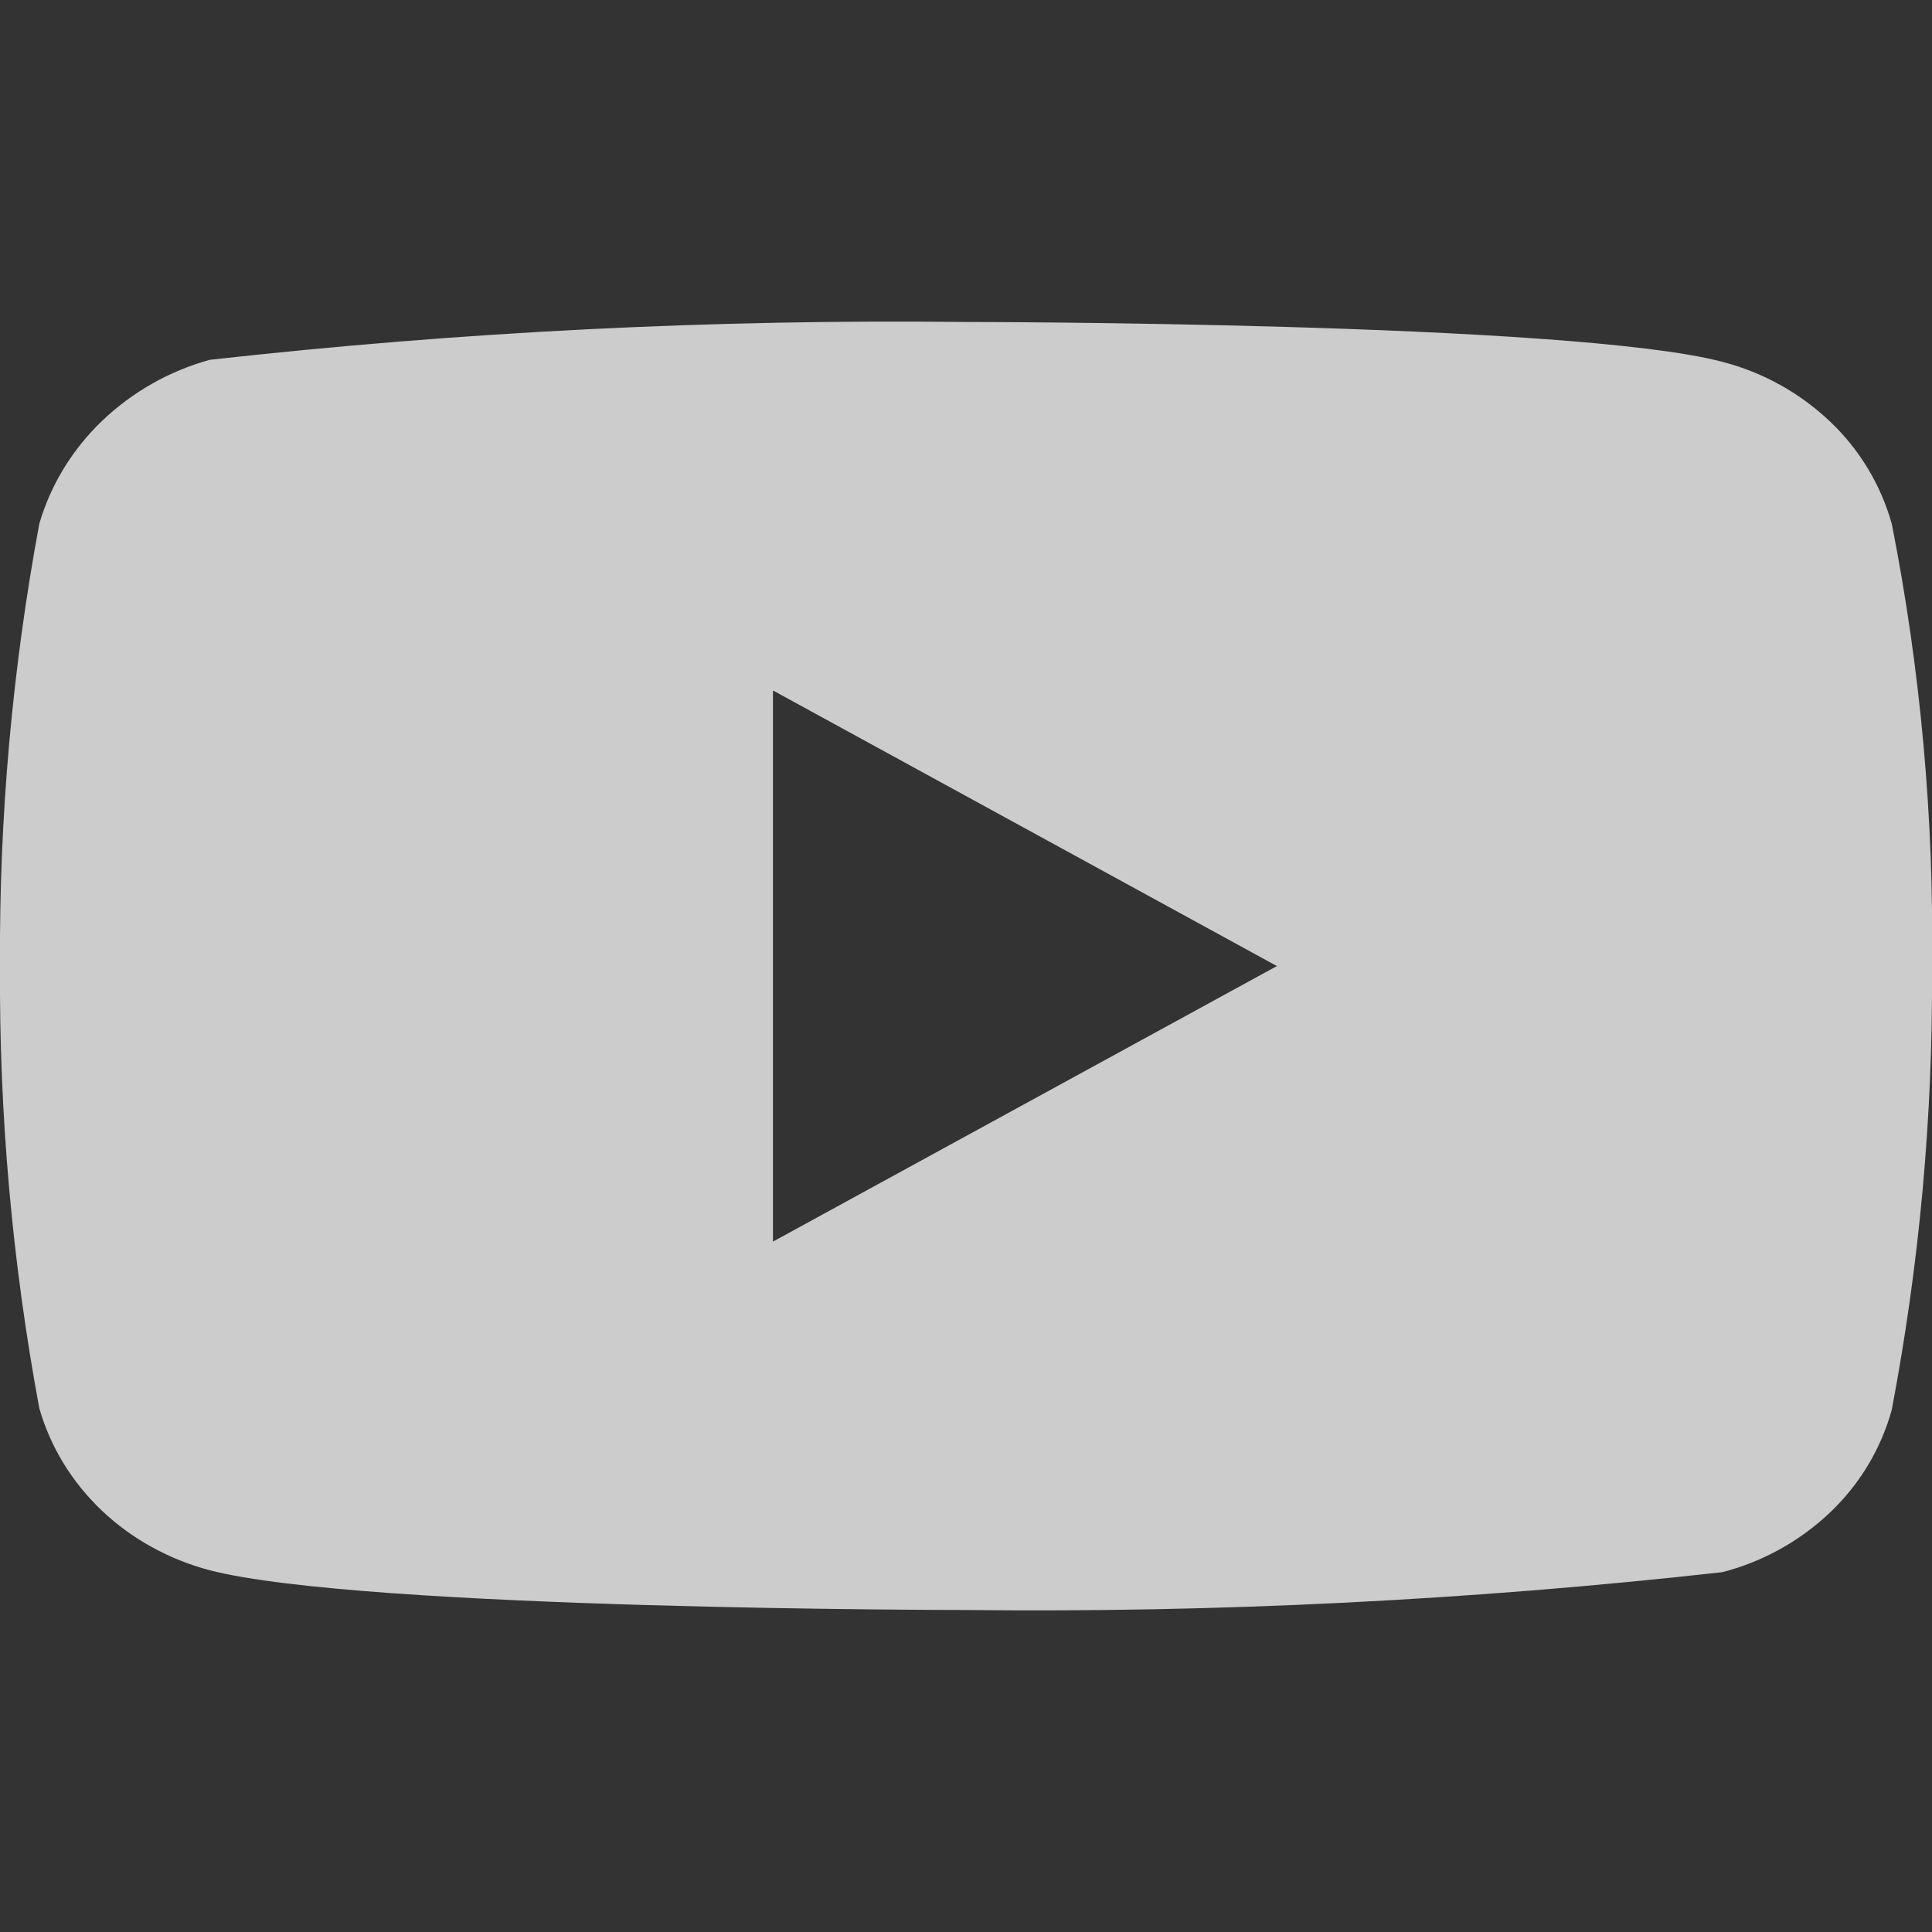 <svg width="64" height="64" viewBox="0 0 64 64" fill="none" xmlns="http://www.w3.org/2000/svg">
<rect x="0" y="0" width="64" height="64" fill="#333333" stroke="none"/>
<g opacity="0.75" clip-path="url(#clip0_610_1190)">
<path d="M62.667 17.352C62.304 16.059 61.599 14.889 60.624 13.965C59.622 13.013 58.394 12.332 57.056 11.986C52.048 10.666 31.984 10.666 31.984 10.666C23.62 10.571 15.257 10.99 6.944 11.92C5.606 12.291 4.38 12.987 3.376 13.947C2.39 14.896 1.675 16.067 1.302 17.349C0.405 22.18 -0.031 27.086 0 32C-0.032 36.909 0.403 41.813 1.302 46.651C1.667 47.928 2.379 49.093 3.368 50.035C4.358 50.976 5.59 51.656 6.944 52.016C12.019 53.333 31.984 53.333 31.984 53.333C40.359 53.428 48.732 53.01 57.056 52.08C58.394 51.734 59.622 51.053 60.624 50.101C61.598 49.178 62.303 48.007 62.664 46.715C63.584 41.885 64.032 36.977 64 32.061C64.069 27.124 63.623 22.193 62.667 17.349V17.352ZM25.605 41.13V22.872L42.299 32.002L25.605 41.13Z" fill="white"/>
</g>
<defs>
<clipPath id="clip0_610_1190">
<rect width="64" height="64" fill="white"/>
</clipPath>
</defs>
</svg>
